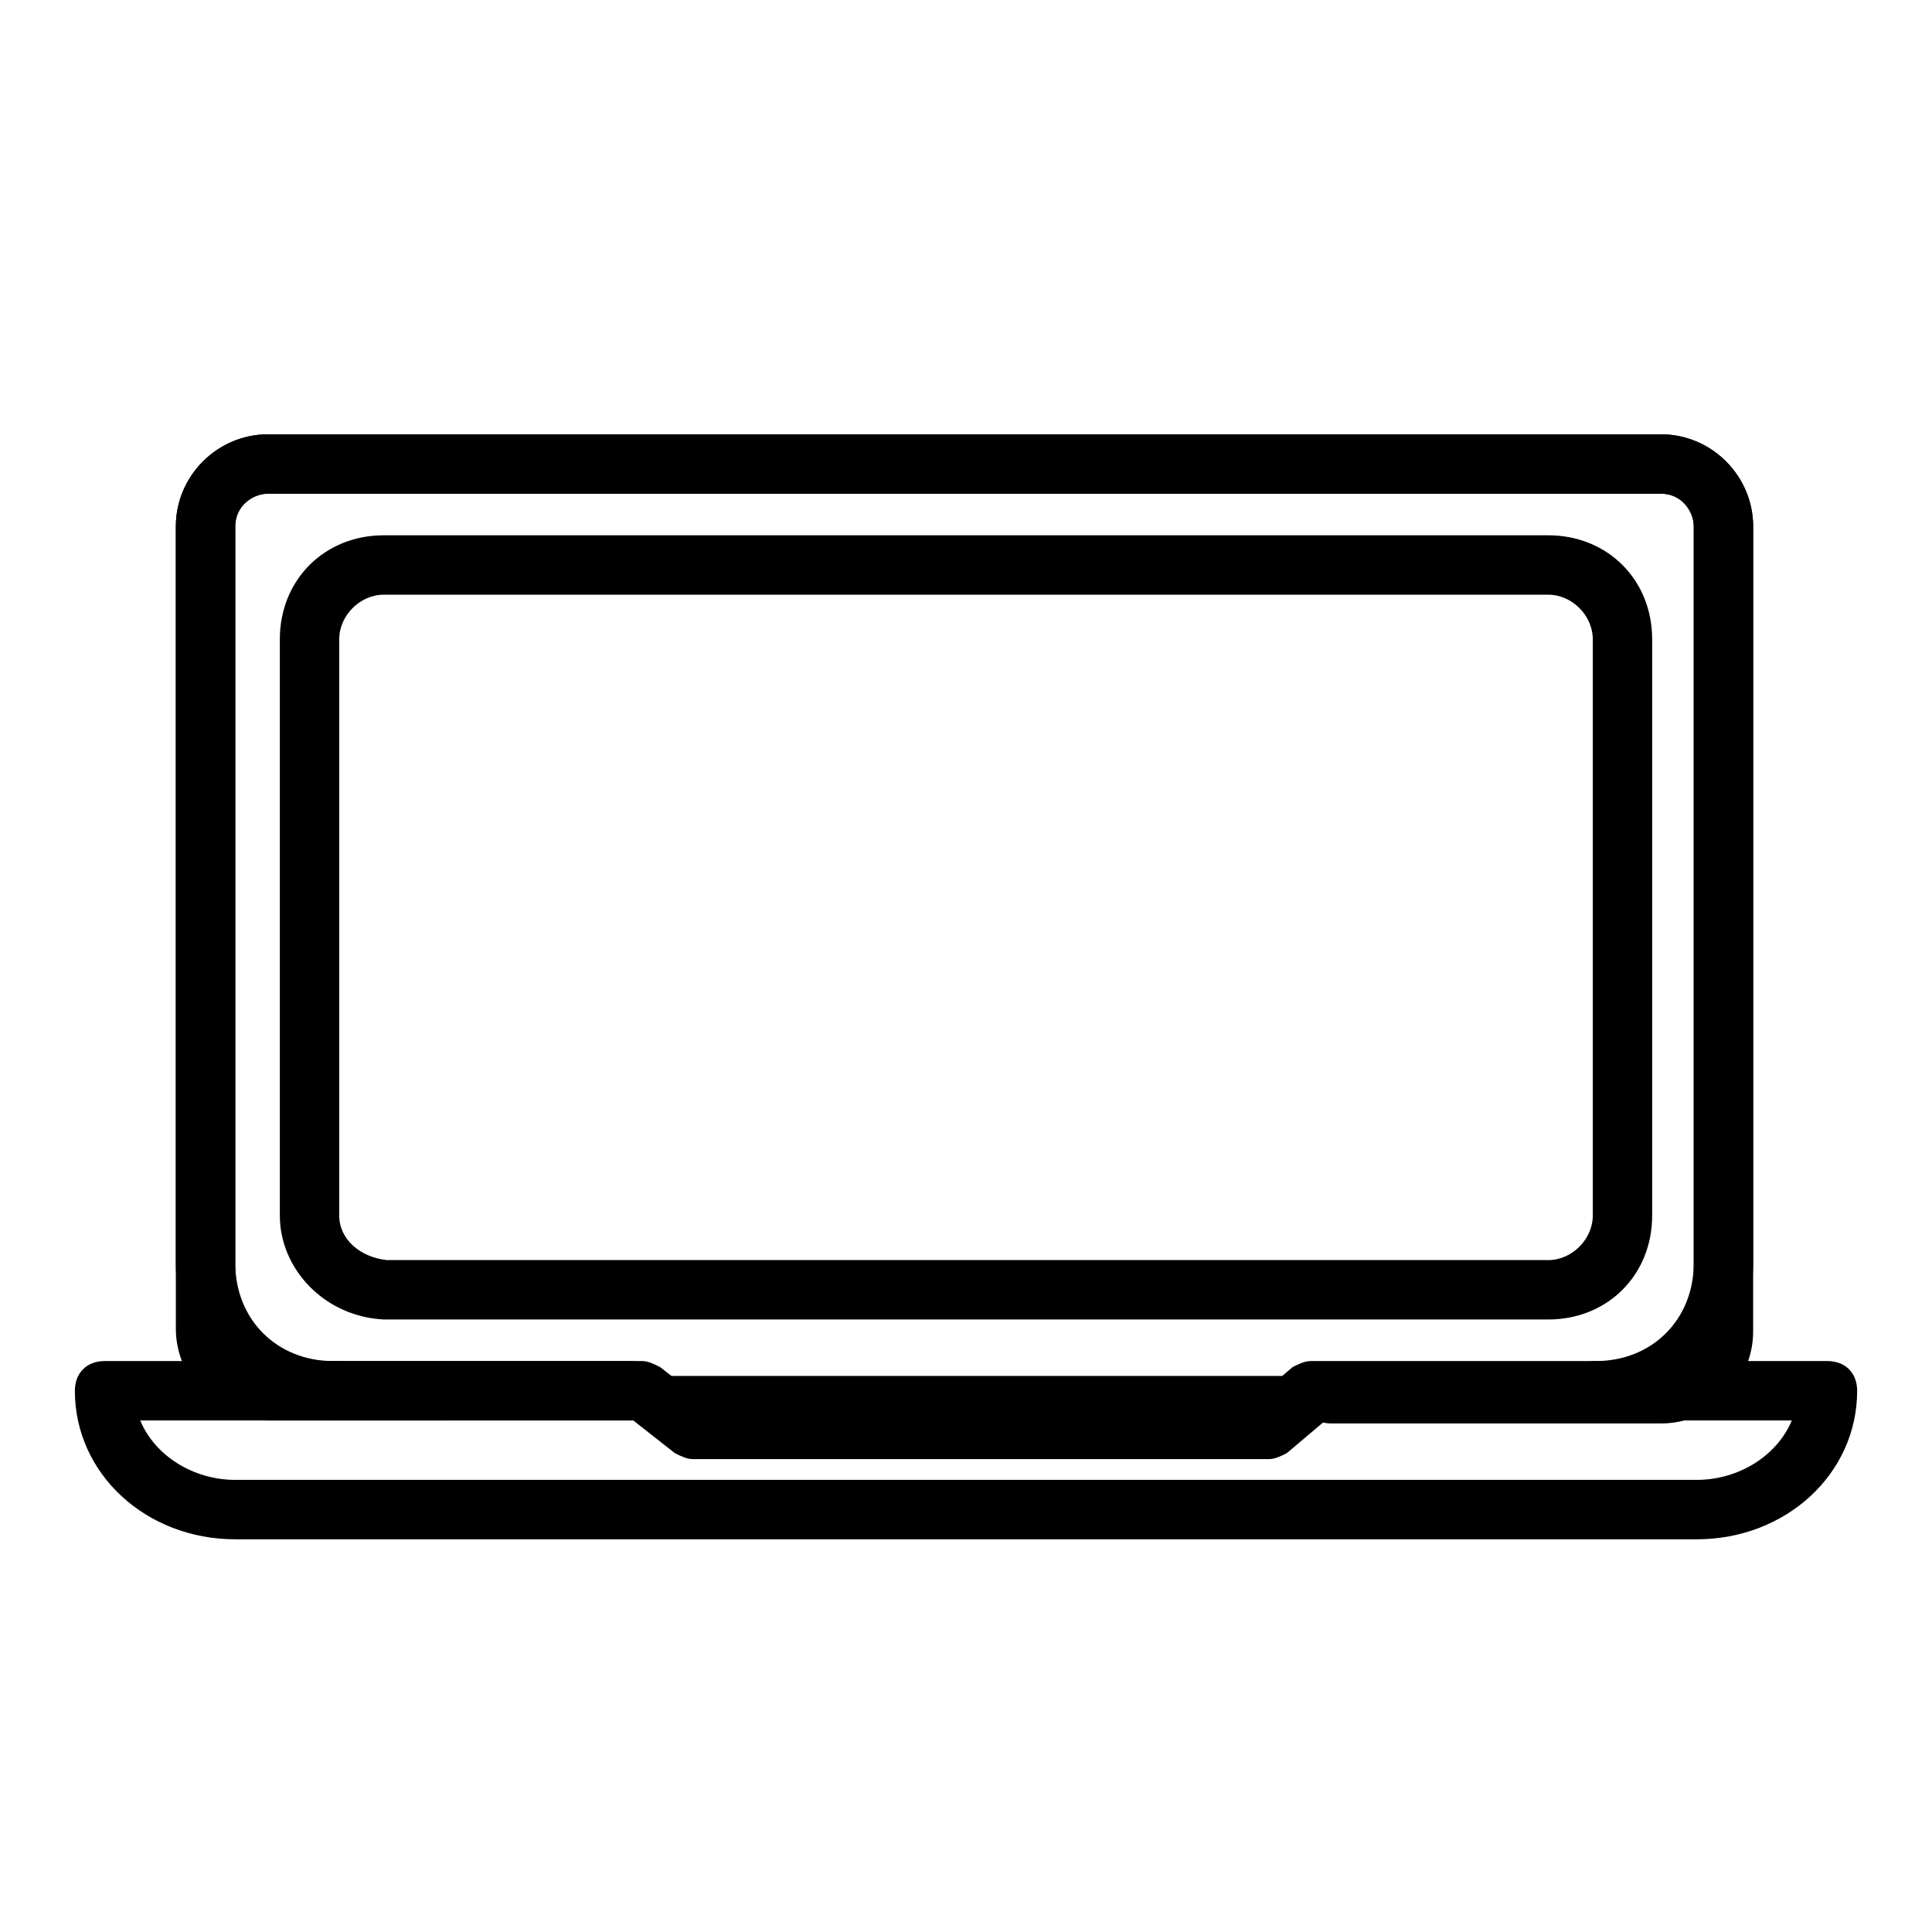<?xml version="1.0" encoding="UTF-8"?>
<!-- Uploaded to: SVG Repo, www.svgrepo.com, Generator: SVG Repo Mixer Tools -->
<svg fill="#000000" width="800px" height="800px" version="1.1" viewBox="144 144 512 512" xmlns="http://www.w3.org/2000/svg">
 <g>
  <path d="m567.67 516.5h-335.35c-21.254 0-37.785-16.531-37.785-37.785v-196.01c0-11.02 9.445-20.469 20.469-20.469h369.98c11.02 0 20.469 9.445 20.469 21.254l-0.004 195.23c0 21.254-16.531 37.785-37.785 37.785zm-352.66-246.39c-7.871 0-12.594 6.297-12.594 12.594l-0.004 196.02c0 16.531 13.383 29.914 29.914 29.914h335.35c16.531 0 29.914-13.383 29.914-29.914v-195.23c0-7.086-5.512-13.383-12.594-13.383zm339.28 219.63h-308.58c-13.383 0-23.617-10.234-23.617-23.617v-152.71c0-13.383 10.234-23.617 23.617-23.617h308.58c13.383 0 23.617 10.234 23.617 23.617v152.72c0 13.383-10.234 23.613-23.617 23.613zm-308.58-192.07c-8.66 0-15.742 7.086-15.742 15.742v152.72c0 8.66 7.086 15.742 15.742 15.742h308.58c8.66 0 15.742-7.086 15.742-15.742l0.004-152.72c0-8.66-7.086-15.742-15.742-15.742z"/>
  <path d="m566.89 520.44c-4.723 0-7.871-3.148-7.871-7.871 0-4.723 3.148-7.871 7.871-7.871 14.957 0 25.977-11.02 25.977-25.977v-195.23c0-3.938-3.148-8.66-8.66-8.66h-369.2c-3.938 0-8.66 3.148-8.66 8.66v195.23c0 14.957 11.02 25.977 25.977 25.977 4.723 0 7.871 3.148 7.871 7.871s-3.148 7.871-7.871 7.871c-23.617 0-41.723-18.105-41.723-41.723v-195.22c0-13.383 11.02-24.402 24.402-24.402h369.2c13.383 0 24.402 11.02 24.402 24.402v195.23c0 23.617-18.105 41.723-41.719 41.723z"/>
  <path d="m584.2 521.23h-87.379c-4.723 0-7.871-3.148-7.871-7.871 0-4.723 3.148-7.871 7.871-7.871h87.379c3.938 0 8.66-3.148 8.66-8.66v-213.33c0-3.938-3.148-8.66-8.66-8.66h-369.2c-3.938 0-8.66 3.148-8.66 8.66v212.54c0 3.938 3.148 8.66 8.66 8.66h96.039c4.723 0 7.871 3.148 7.871 7.871s-3.148 7.871-7.871 7.871l-96.039 0.004c-13.383 0-24.402-11.02-24.402-24.402v-212.54c0-13.383 11.02-24.402 24.402-24.402h369.2c13.383 0 24.402 11.02 24.402 24.402v213.33c-0.004 13.379-11.023 24.398-24.406 24.398z"/>
  <path d="m554.29 493.68h-308.58c-15.742-0.789-27.551-13.383-27.551-27.551v-152.72c0-15.742 11.809-27.551 27.551-27.551h308.58c15.742 0 27.551 11.809 27.551 27.551v152.72c0.004 15.742-11.805 27.551-27.551 27.551zm-308.58-192.08c-6.297 0-11.809 5.512-11.809 11.809v152.72c0 6.297 5.512 11.02 12.594 11.809h307.8c6.297 0 11.809-5.512 11.809-11.809v-152.72c0-6.297-5.512-11.809-11.809-11.809z"/>
  <path d="m593.65 551.93h-387.3c-23.617 0-42.508-17.32-42.508-39.359 0-4.723 3.148-7.871 7.871-7.871h142.48c1.574 0 3.148 0.789 4.723 1.574l11.02 8.66h146.42l10.234-8.66c1.574-0.789 3.148-1.574 4.723-1.574l136.98-0.004c4.723 0 7.871 3.148 7.871 7.871 0 22.043-18.895 39.363-42.512 39.363zm-412.49-31.488c3.938 9.445 14.168 15.742 25.191 15.742h387.3c11.02 0 21.254-6.297 25.191-15.742h-123.59l-10.234 8.66c-1.574 0.789-3.148 1.574-4.723 1.574h-152.72c-1.574 0-3.148-0.789-4.723-1.574l-11.02-8.66z"/>
 </g>
</svg>